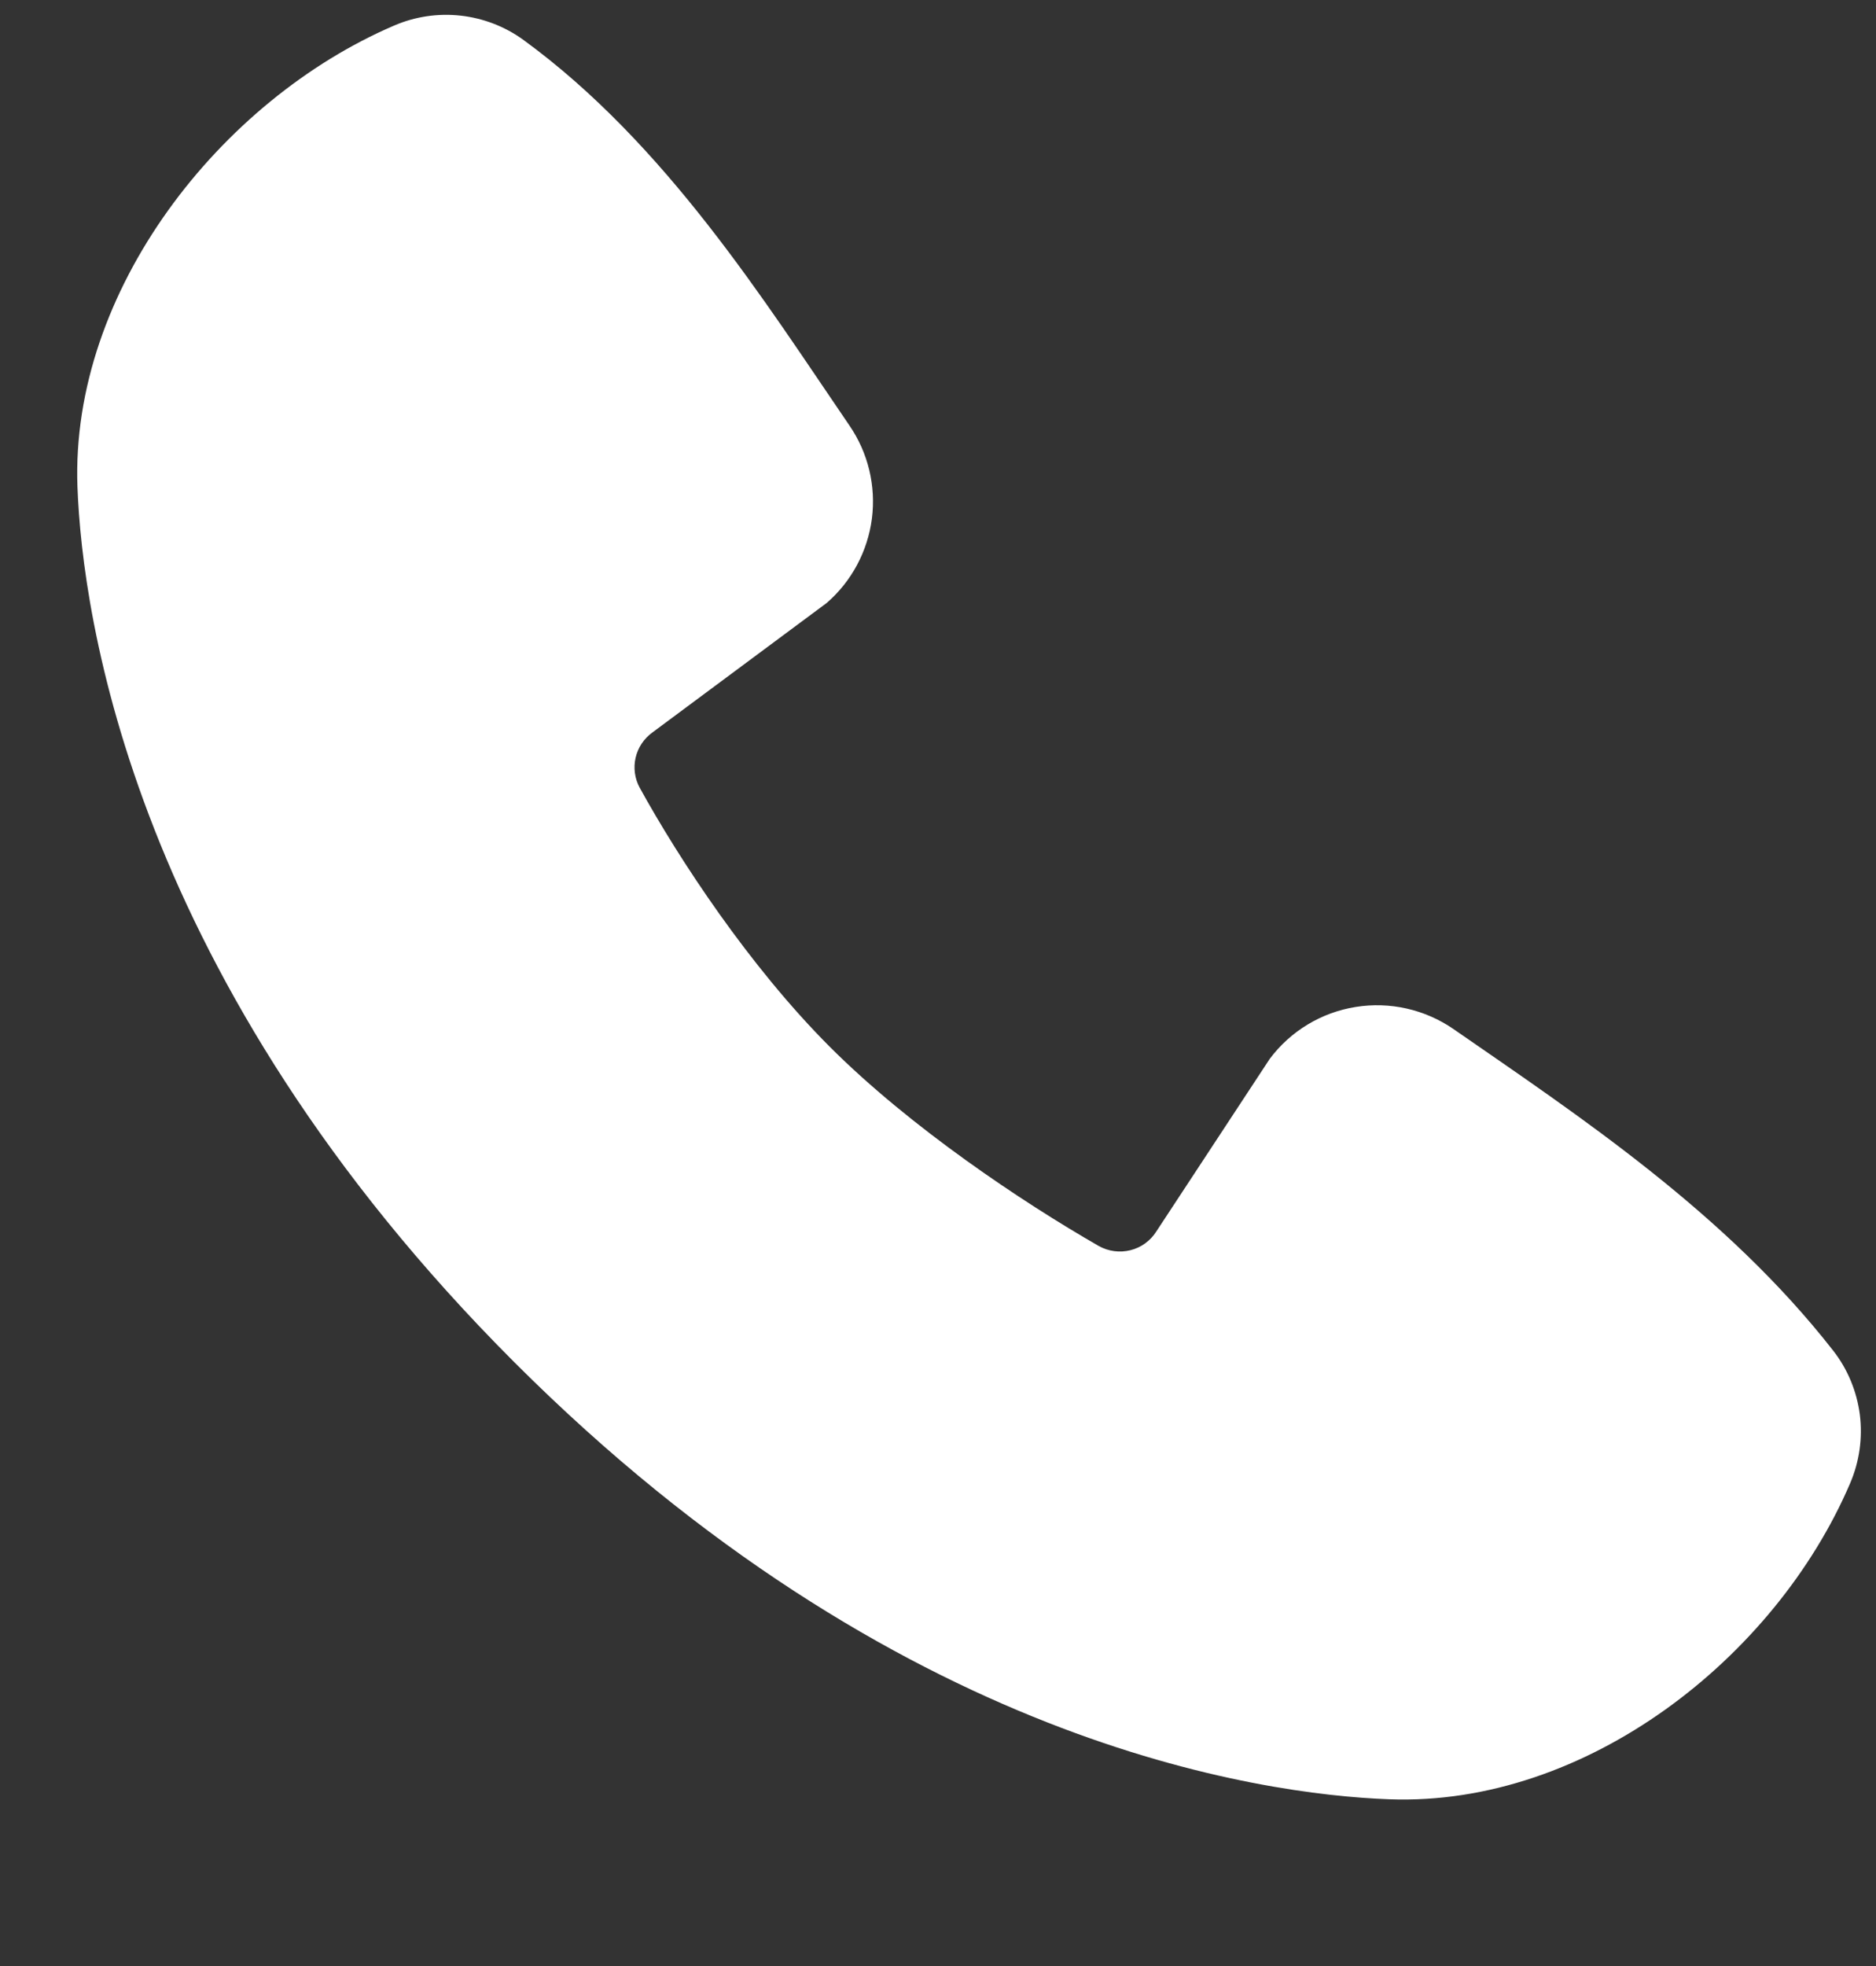 <svg width="21" height="22" viewBox="0 0 21 22" fill="none" xmlns="http://www.w3.org/2000/svg">
<rect x="0" y="0" width="21" height="22" fill="#333333" stroke="none"/>
<path fill-rule="evenodd" clip-rule="evenodd" d="M15.552 20.134C14.112 20.081 10.031 19.517 5.757 15.243C1.484 10.97 0.921 6.889 0.867 5.448C0.787 3.252 2.469 1.119 4.412 0.286C4.646 0.185 4.902 0.147 5.156 0.175C5.409 0.203 5.651 0.296 5.857 0.445C7.457 1.611 8.561 3.375 9.509 4.762C9.718 5.067 9.807 5.438 9.76 5.804C9.712 6.171 9.532 6.507 9.253 6.748L7.302 8.197C7.208 8.266 7.141 8.365 7.115 8.479C7.089 8.592 7.105 8.711 7.16 8.813C7.602 9.616 8.388 10.812 9.288 11.713C10.188 12.613 11.441 13.45 12.3 13.943C12.408 14.003 12.534 14.02 12.654 13.99C12.774 13.96 12.878 13.885 12.944 13.78L14.214 11.848C14.447 11.537 14.792 11.329 15.175 11.268C15.558 11.206 15.951 11.295 16.27 11.515C17.677 12.489 19.319 13.575 20.521 15.114C20.683 15.321 20.785 15.569 20.819 15.83C20.852 16.091 20.814 16.357 20.71 16.599C19.873 18.552 17.755 20.215 15.552 20.134Z" fill="white"/>
</svg>
